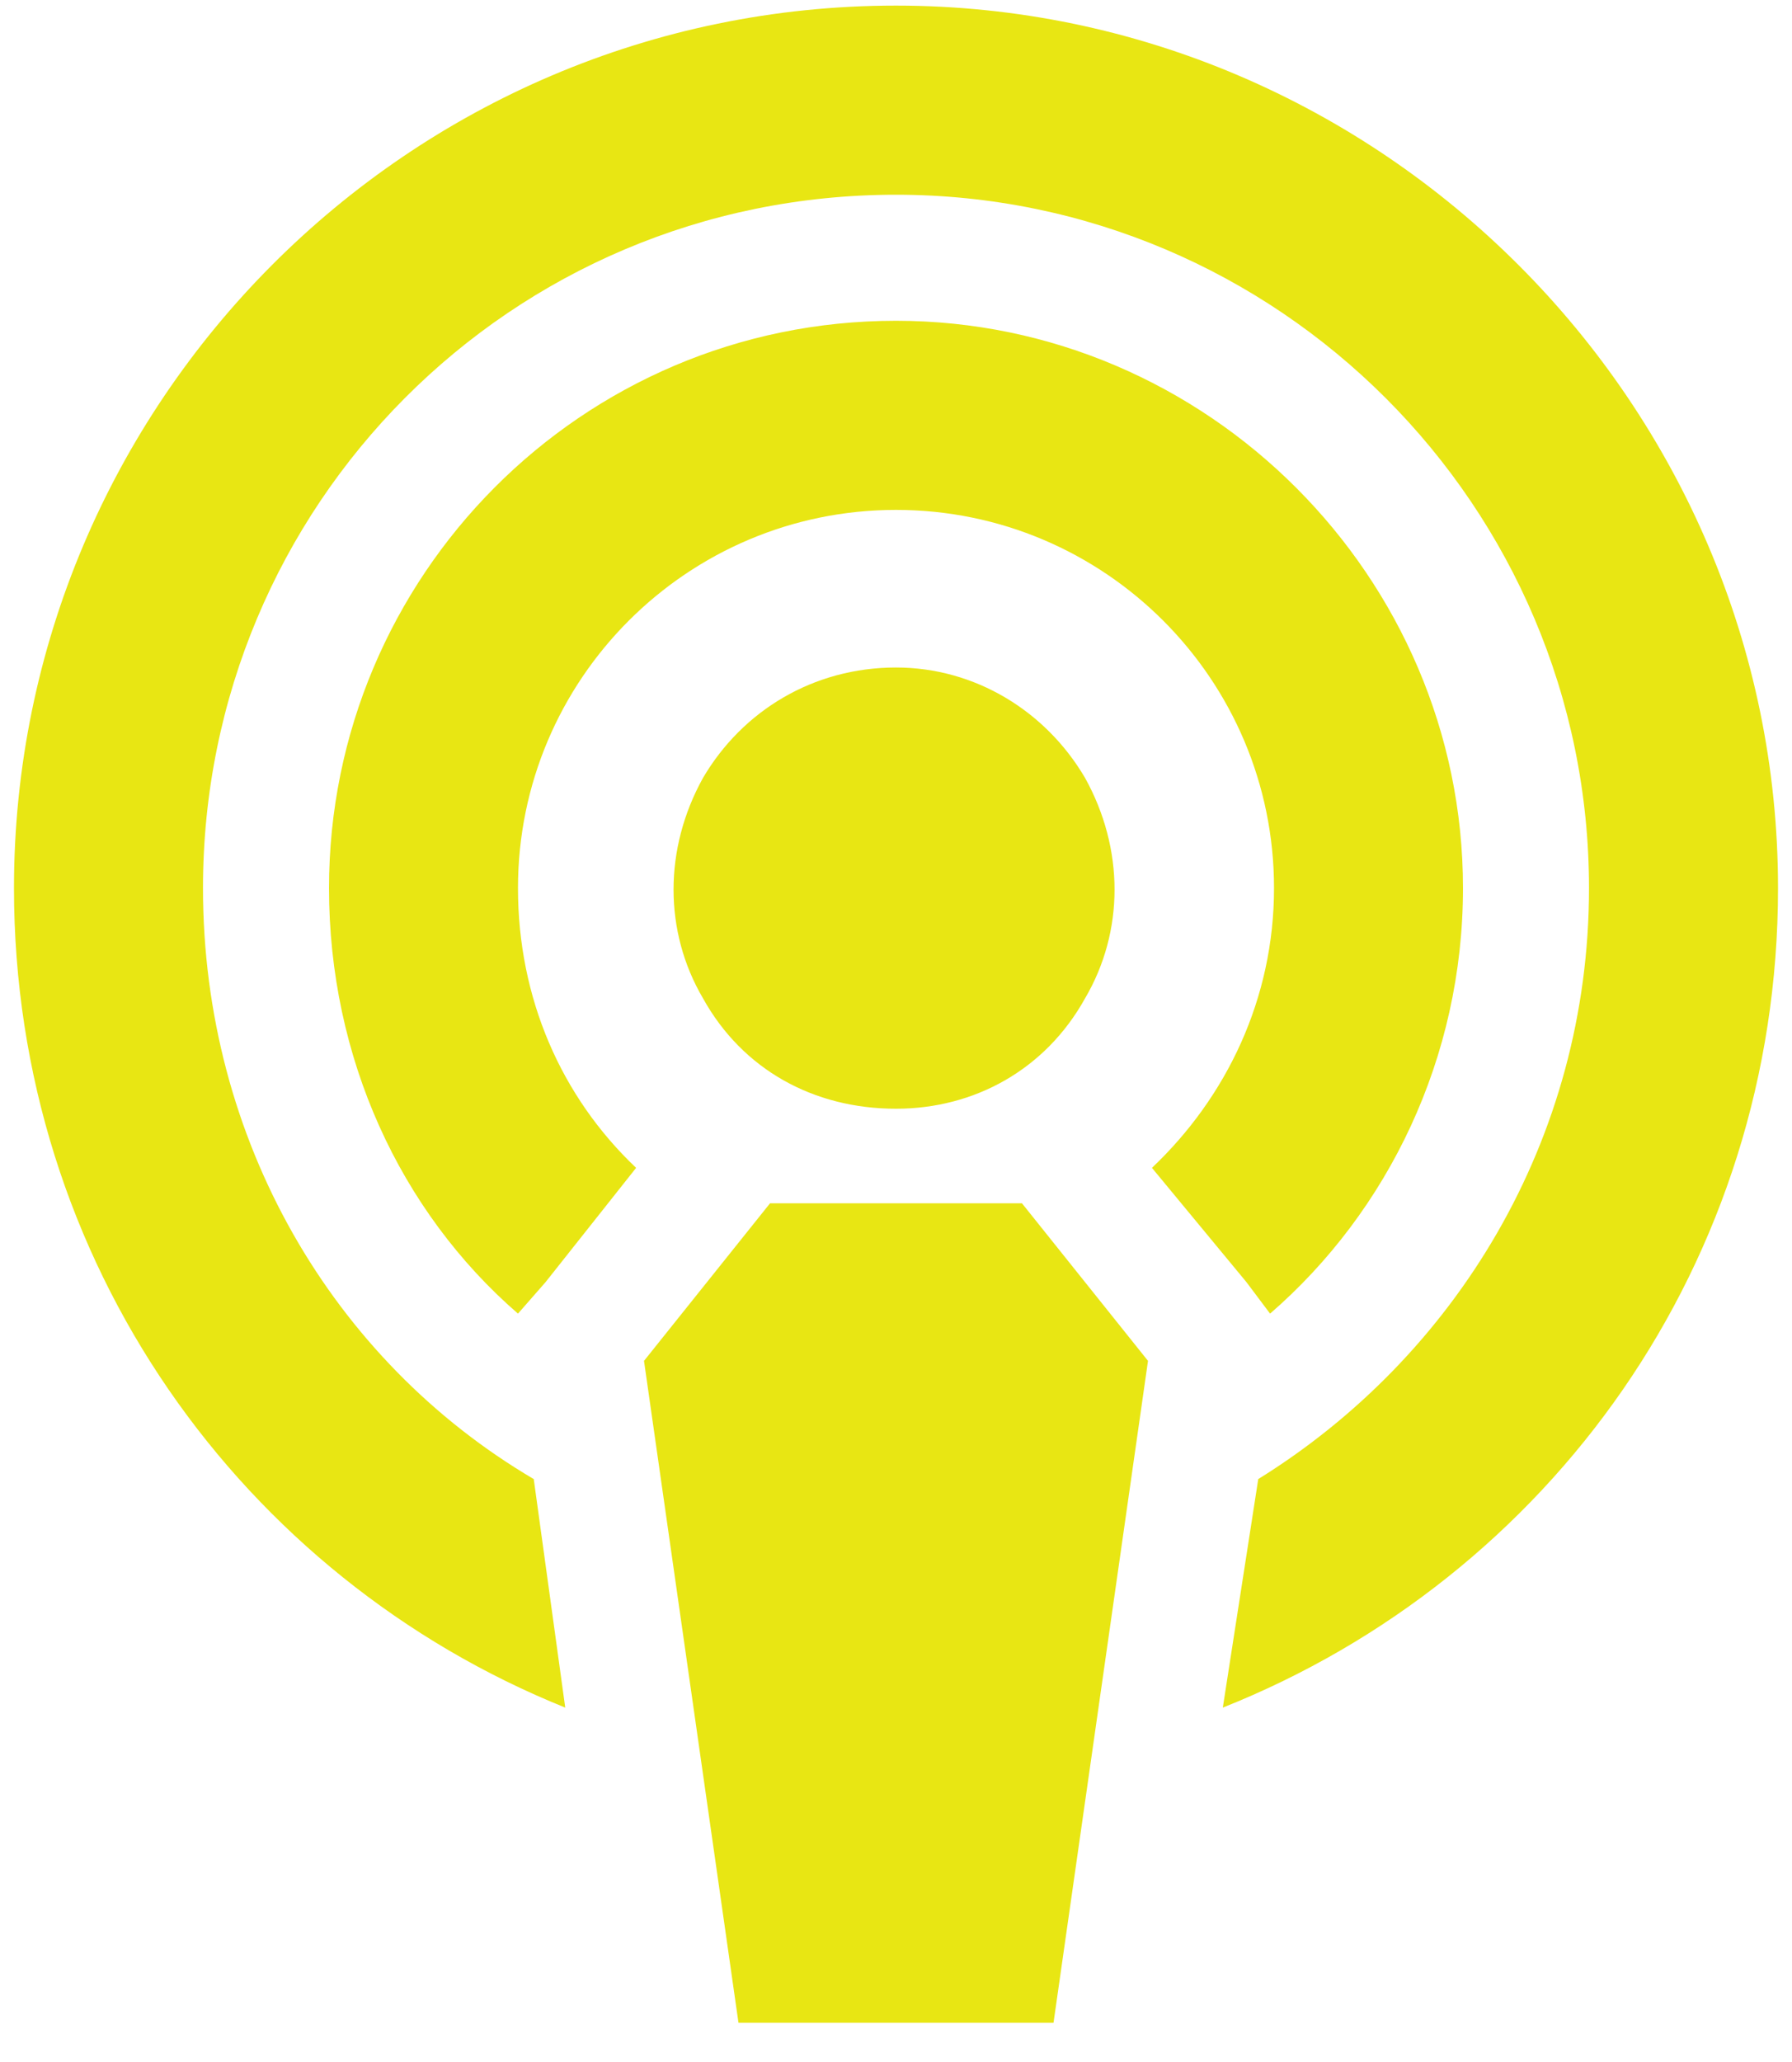 <svg width="40" height="46" viewBox="0 0 40 46" fill="none" xmlns="http://www.w3.org/2000/svg">
<path d="M28.086 32.996C32.48 30.271 35.469 25.438 35.469 19.812C35.469 11.287 28.525 4.344 20 4.344C11.387 4.344 4.531 11.287 4.531 19.812C4.531 25.438 7.432 30.359 11.914 32.996L12.617 38.094C5.41 35.193 0.312 28.162 0.312 19.812C0.312 9.002 9.102 0.125 20 0.125C30.811 0.125 39.688 9.002 39.688 19.812C39.688 28.162 34.59 35.193 27.295 38.094L28.086 32.996ZM28.35 29.305L27.822 28.602L25.713 26.053C27.383 24.471 28.438 22.273 28.438 19.812C28.438 15.154 24.658 11.375 20 11.375C15.342 11.375 11.562 15.154 11.562 19.812C11.562 22.273 12.529 24.471 14.199 26.053L12.178 28.602L11.562 29.305C8.926 27.02 7.344 23.592 7.344 19.812C7.344 12.869 12.969 7.156 20 7.156C26.943 7.156 32.656 12.869 32.656 19.812C32.656 23.592 30.986 27.02 28.35 29.305ZM14.375 30.359L17.188 26.844H22.812L25.625 30.359L23.516 45.125H16.484L14.375 30.359ZM20 14.891C21.758 14.891 23.34 15.857 24.219 17.352C25.098 18.934 25.098 20.779 24.219 22.273C23.34 23.855 21.758 24.734 20 24.734C18.154 24.734 16.572 23.855 15.693 22.273C14.815 20.779 14.815 18.934 15.693 17.352C16.572 15.857 18.154 14.891 20 14.891Z" fill="#E8E613"/>
</svg>
